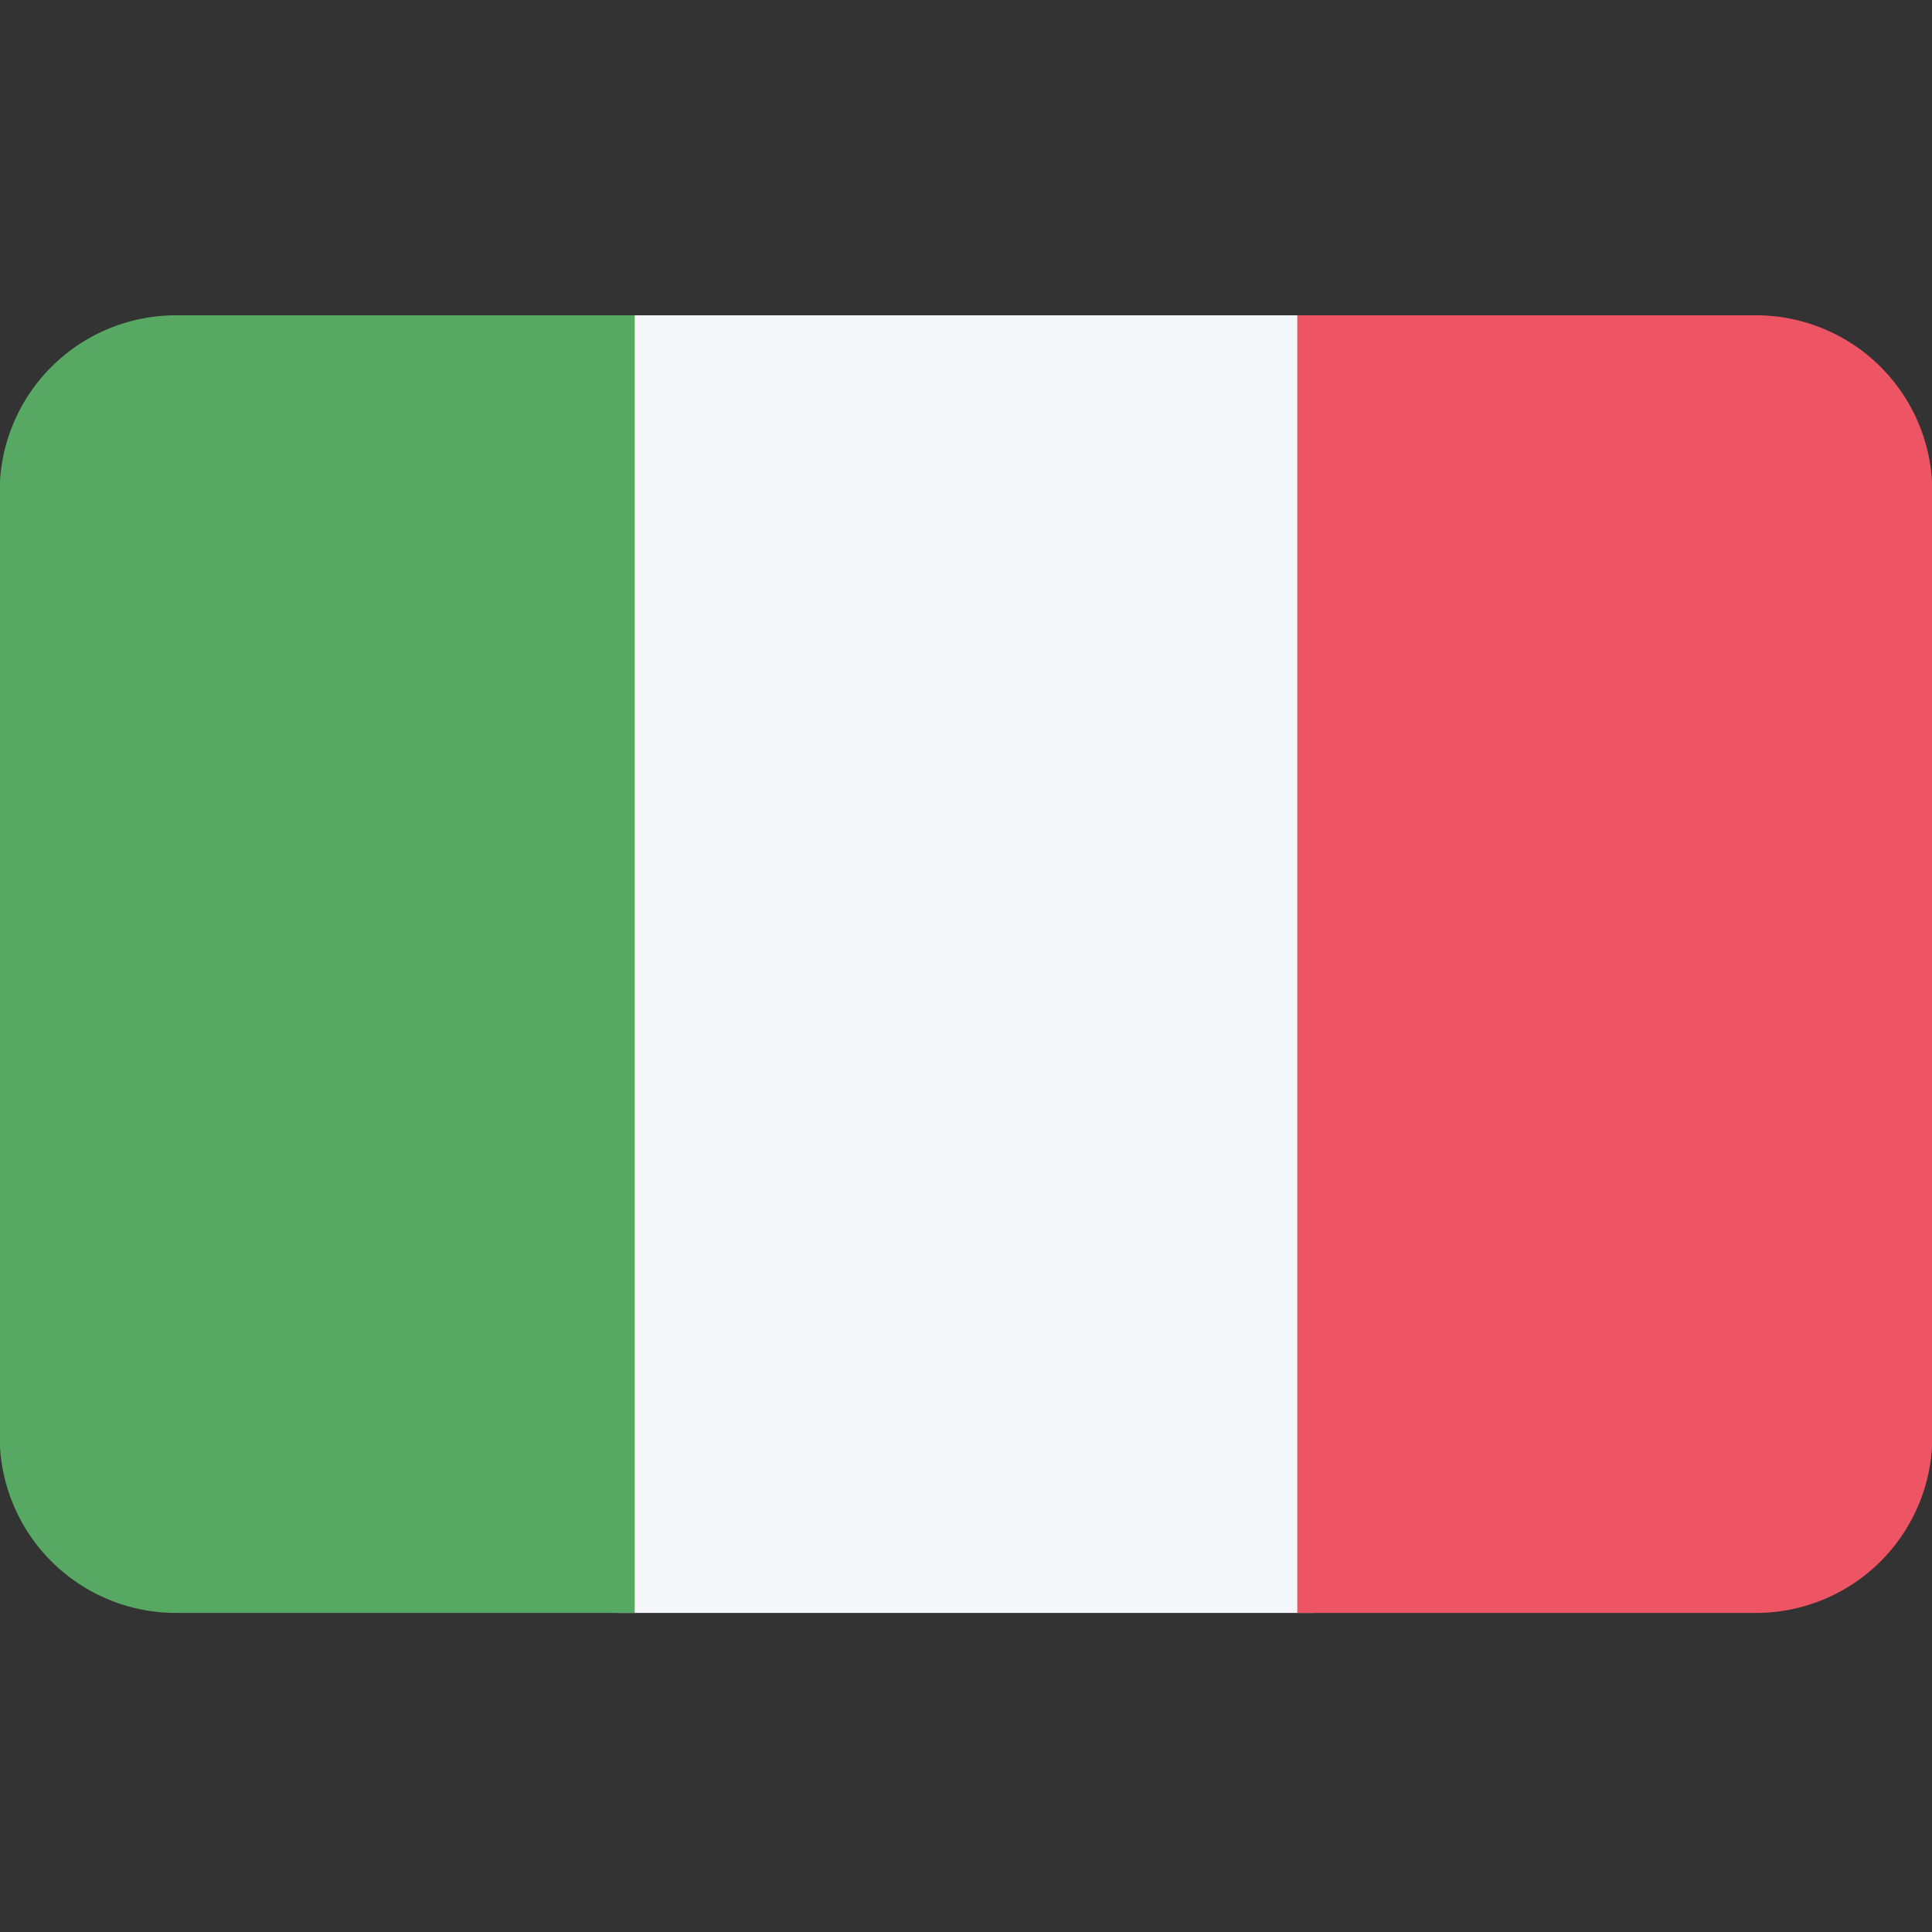 <svg id="Italy" xmlns="http://www.w3.org/2000/svg" width="512" height="512" viewBox="0 0 512 512">
  <rect x="0" y="0" width="512" height="512" fill="#333333" stroke="none"/>
  <defs>
    <style>
      .cls-1 {
        fill: #f5f7fa;
      }

      .cls-1, .cls-2, .cls-3 {
        fill-rule: evenodd;
      }

      .cls-2 {
        fill: #ed5565;
      }

      .cls-3 {
        fill: #57a863;
      }
    </style>
  </defs>
  <path id="Rounded_Rectangle_7_copy" class="cls-1" d="M163.544,83.559H348.457V427.442H163.544V83.559Z"/>
  <path id="Rectangle_1_copy_15" class="cls-2" d="M512.084,130.452v250.1a46.728,46.728,0,0,1-46.561,46.893H343.8V83.559H465.523A46.728,46.728,0,0,1,512.084,130.452Z"/>
  <path id="Rectangle_1_copy_16" class="cls-3" d="M46.477,427.442A46.728,46.728,0,0,1-.084,380.549v-250.1A46.728,46.728,0,0,1,46.477,83.559H168.2V427.442H46.477Z"/>
</svg>
